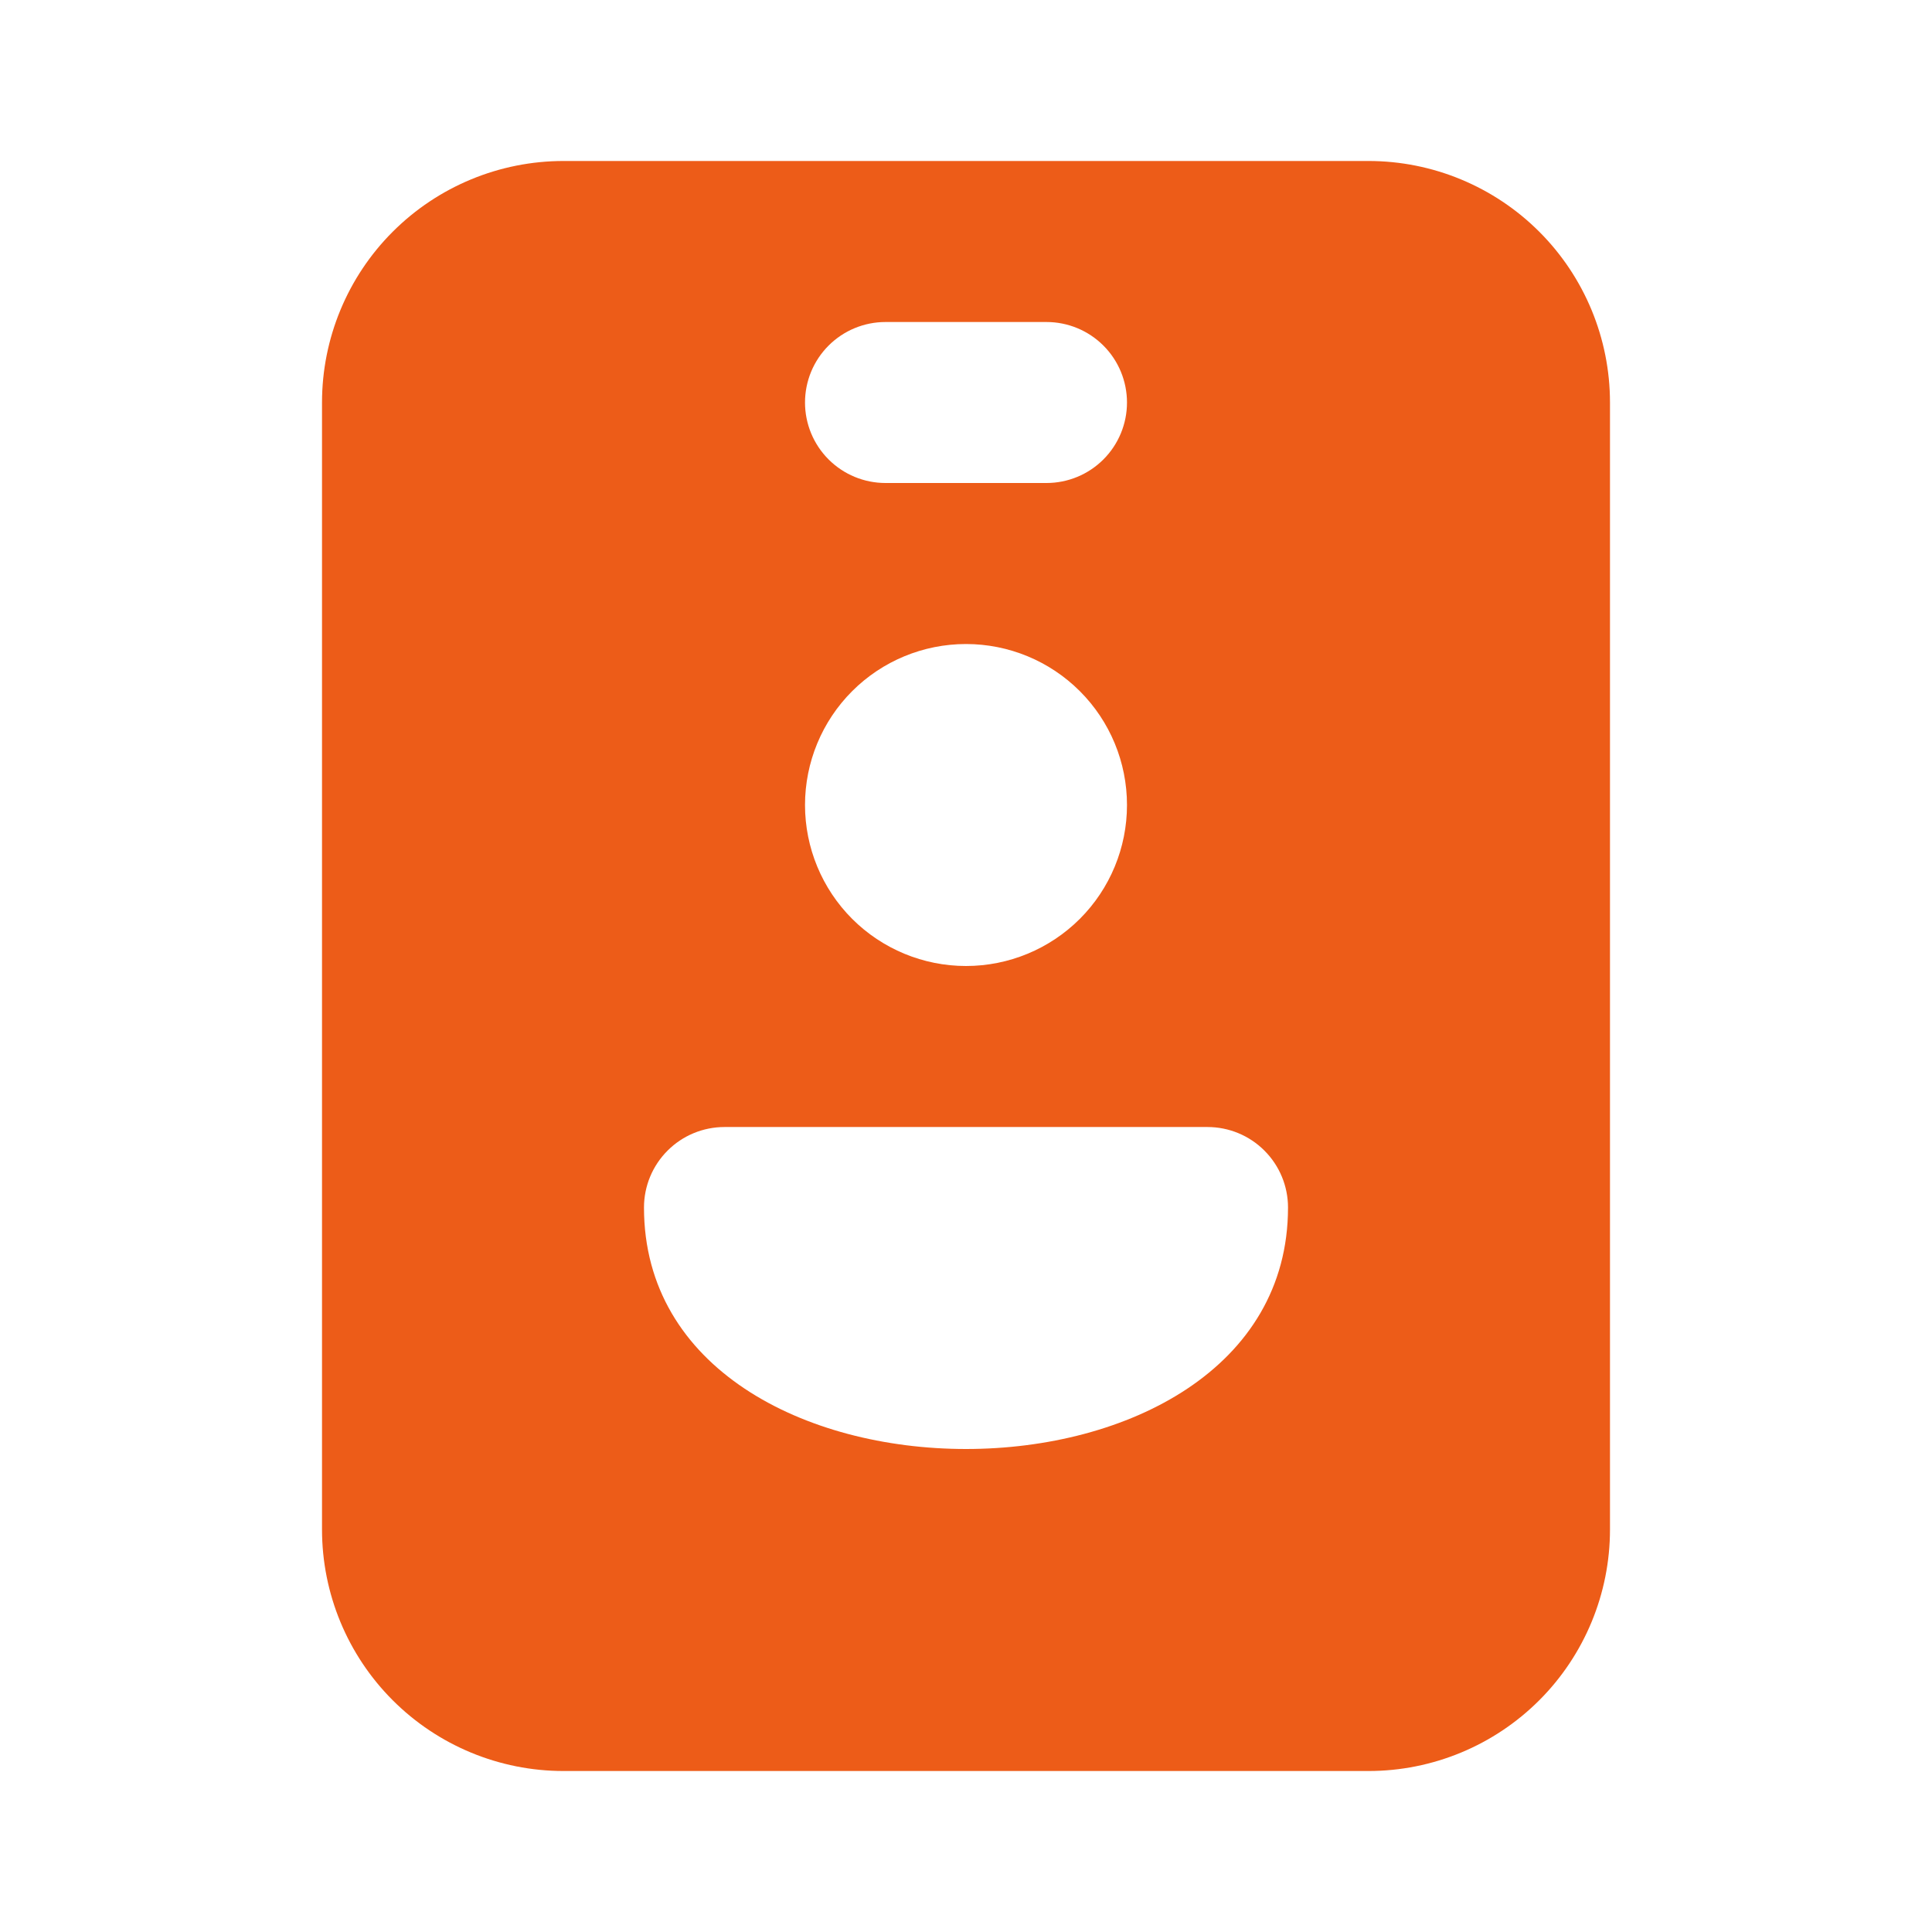 <svg width="55" height="55" viewBox="0 0 55 55" fill="none" xmlns="http://www.w3.org/2000/svg">
<path d="M16.042 4.583C14.218 4.583 12.47 5.308 11.18 6.597C9.891 7.886 9.167 9.635 9.167 11.459V43.542C9.167 45.365 9.891 47.114 11.18 48.403C12.47 49.693 14.218 50.417 16.042 50.417H38.958C40.782 50.417 42.53 49.693 43.82 48.403C45.109 47.114 45.833 45.365 45.833 43.542V11.459C45.833 9.635 45.109 7.886 43.82 6.597C42.53 5.308 40.782 4.583 38.958 4.583H16.042ZM25.208 9.167H29.792C30.399 9.167 30.982 9.408 31.412 9.838C31.842 10.268 32.083 10.851 32.083 11.459C32.083 12.066 31.842 12.649 31.412 13.079C30.982 13.509 30.399 13.75 29.792 13.75H25.208C24.601 13.75 24.018 13.509 23.588 13.079C23.158 12.649 22.917 12.066 22.917 11.459C22.917 10.851 23.158 10.268 23.588 9.838C24.018 9.408 24.601 9.167 25.208 9.167ZM32.083 22.917C32.083 24.132 31.601 25.298 30.741 26.158C29.881 27.017 28.716 27.5 27.5 27.5C26.284 27.5 25.119 27.017 24.259 26.158C23.4 25.298 22.917 24.132 22.917 22.917C22.917 21.701 23.4 20.535 24.259 19.676C25.119 18.816 26.284 18.334 27.5 18.334C28.716 18.334 29.881 18.816 30.741 19.676C31.601 20.535 32.083 21.701 32.083 22.917ZM18.333 34.375C18.333 33.767 18.575 33.184 19.005 32.755C19.434 32.325 20.017 32.084 20.625 32.084H34.375C34.983 32.084 35.566 32.325 35.995 32.755C36.425 33.184 36.667 33.767 36.667 34.375C36.667 38.959 32.083 41.25 27.5 41.25C22.917 41.25 18.333 38.959 18.333 34.375Z" fill="#ED5C18"/>
</svg>
